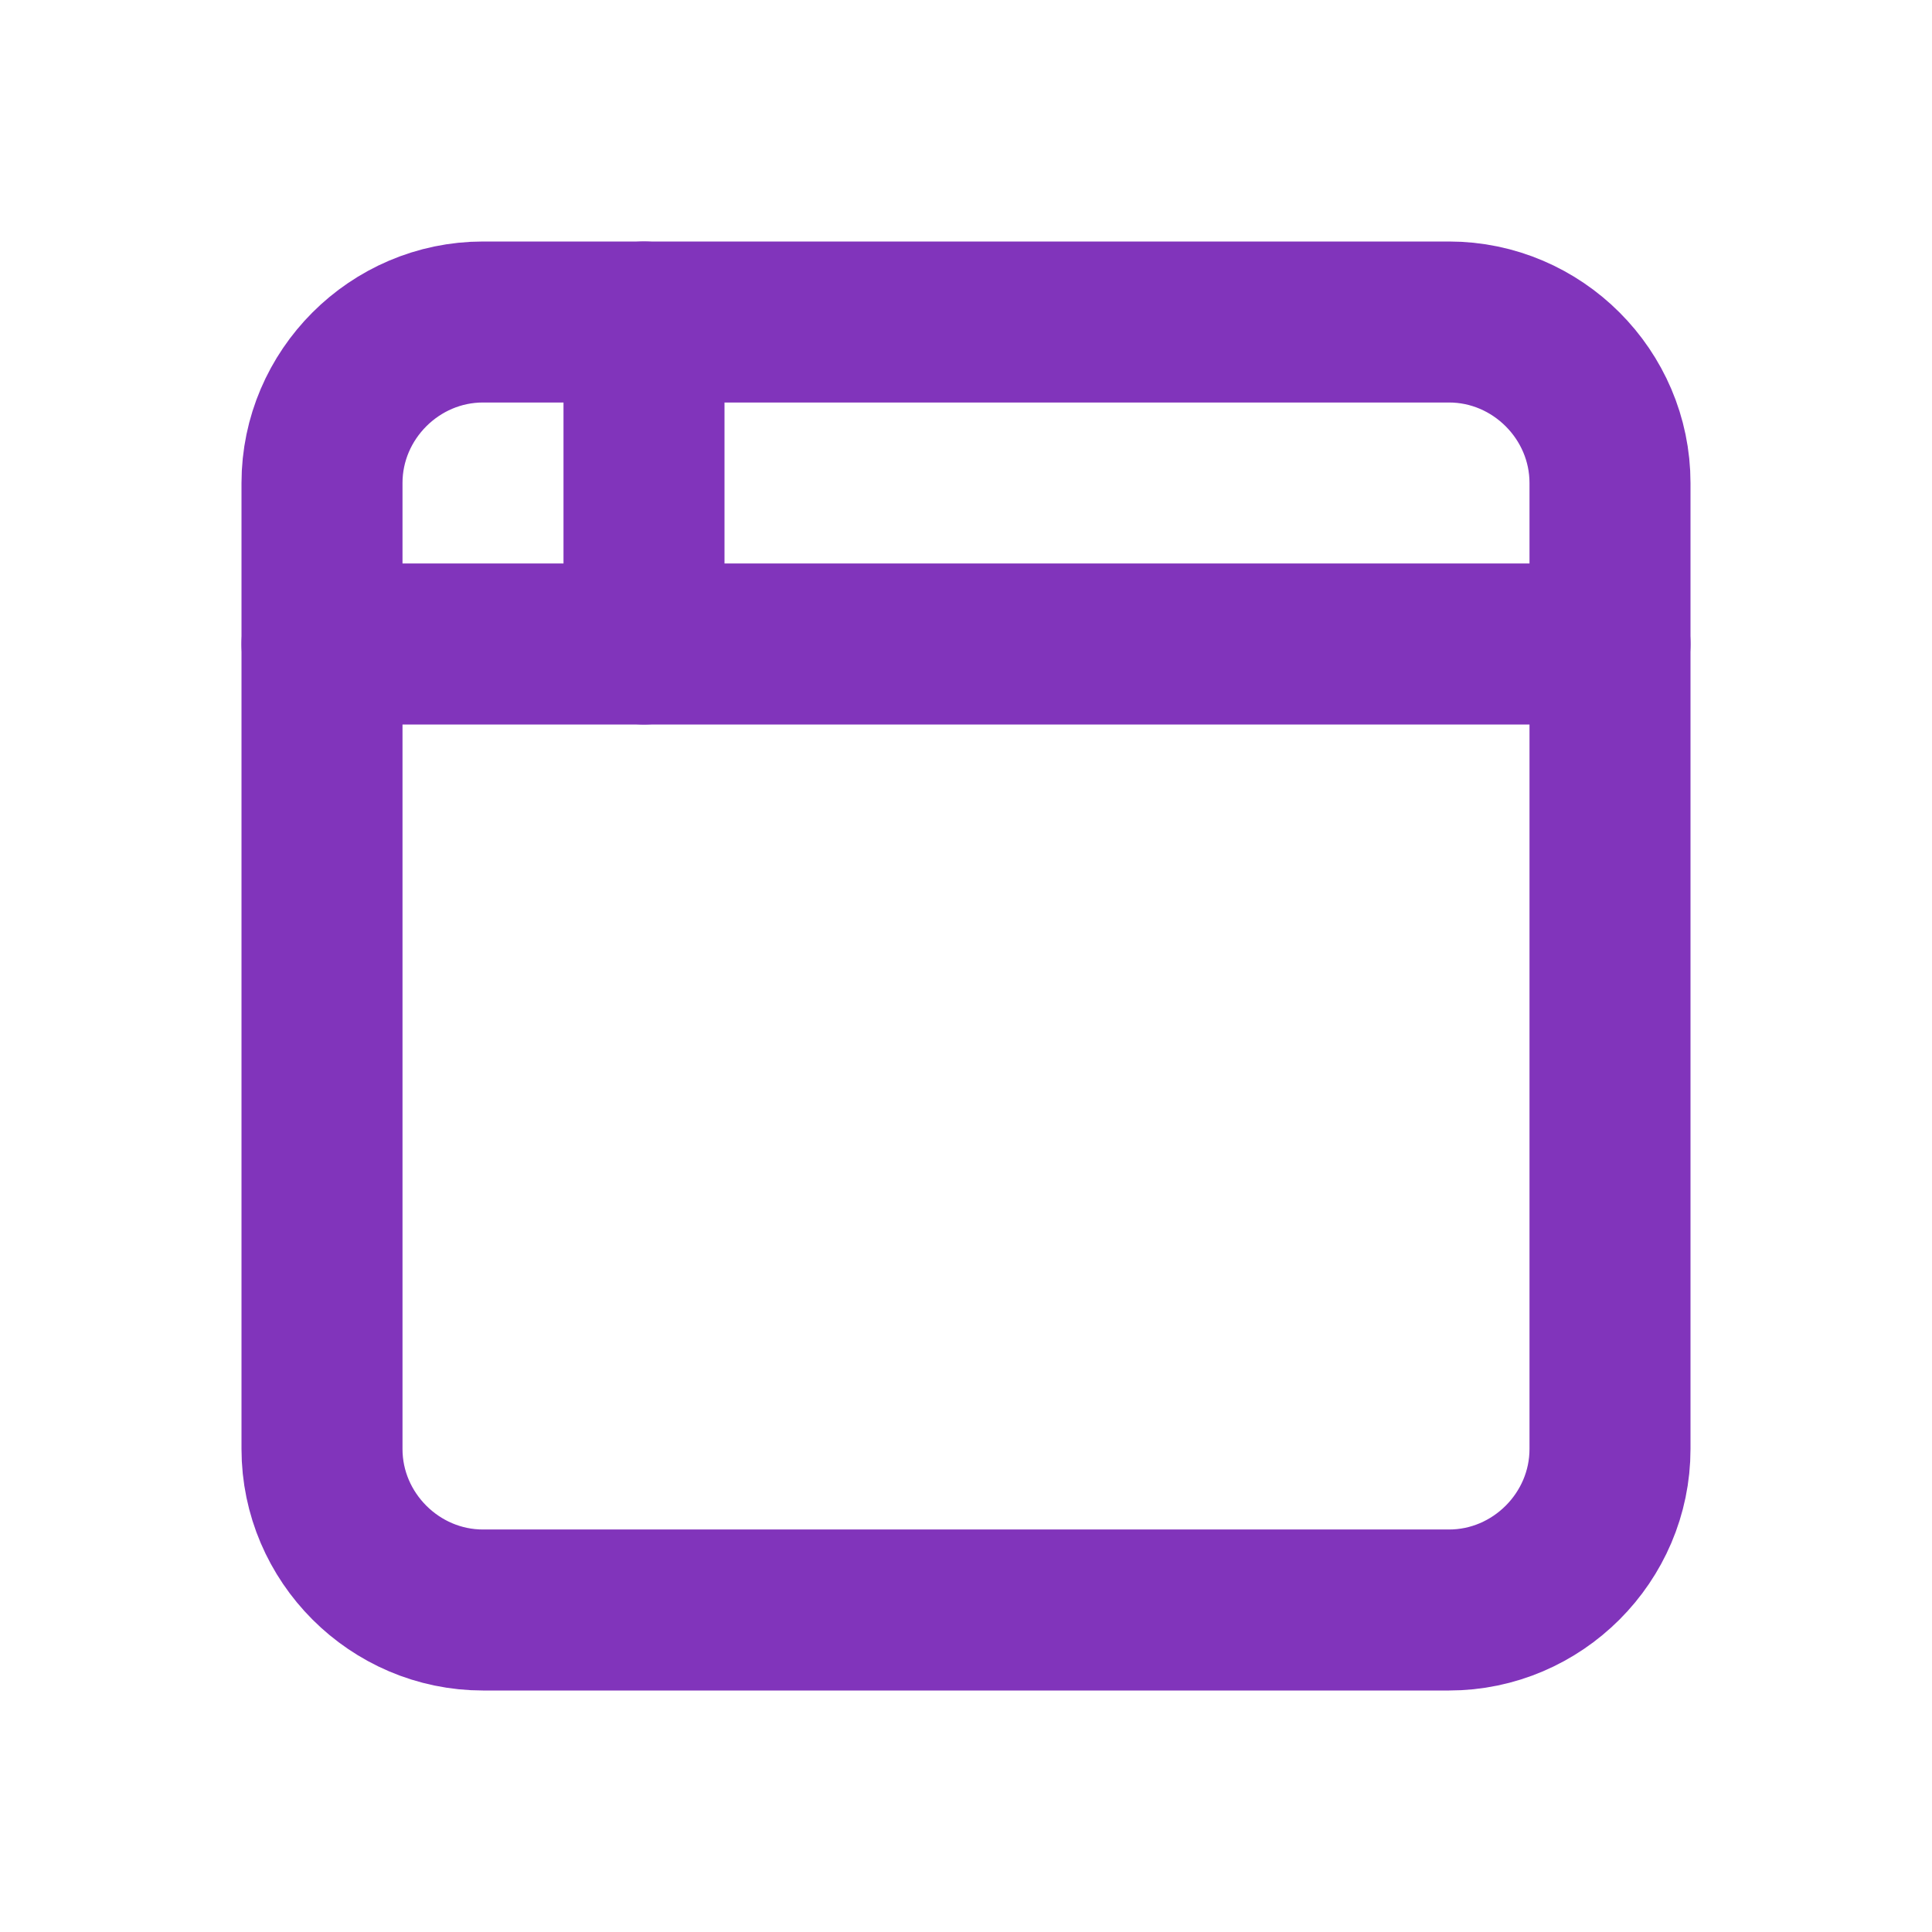 <?xml version="1.0" encoding="UTF-8" standalone="no"?>
<!DOCTYPE svg PUBLIC "-//W3C//DTD SVG 1.1//EN" "http://www.w3.org/Graphics/SVG/1.1/DTD/svg11.dtd">
<svg width="100%" height="100%" viewBox="0 0 24 24" version="1.1" xmlns="http://www.w3.org/2000/svg" xmlns:xlink="http://www.w3.org/1999/xlink" xml:space="preserve" xmlns:serif="http://www.serif.com/" style="fill-rule:evenodd;clip-rule:evenodd;stroke-linecap:round;stroke-linejoin:round;">
    <rect x="0" y="0" width="24" height="24" style="fill:none;fill-rule:nonzero;"/>
    <path d="M4,8L20,8" style="fill:none;fill-rule:nonzero;stroke:rgb(129,52,187);stroke-width:2px;"/>
    <path d="M4,6C4,4.903 4.903,4 6,4L18,4C19.097,4 20,4.903 20,6L20,18C20,19.097 19.097,20 18,20L6,20C4.903,20 4,19.097 4,18L4,6Z" style="fill:none;fill-rule:nonzero;stroke:rgb(129,52,187);stroke-width:2px;"/>
    <path d="M8,4L8,8" style="fill:none;fill-rule:nonzero;stroke:rgb(129,52,187);stroke-width:2px;"/>
</svg>

